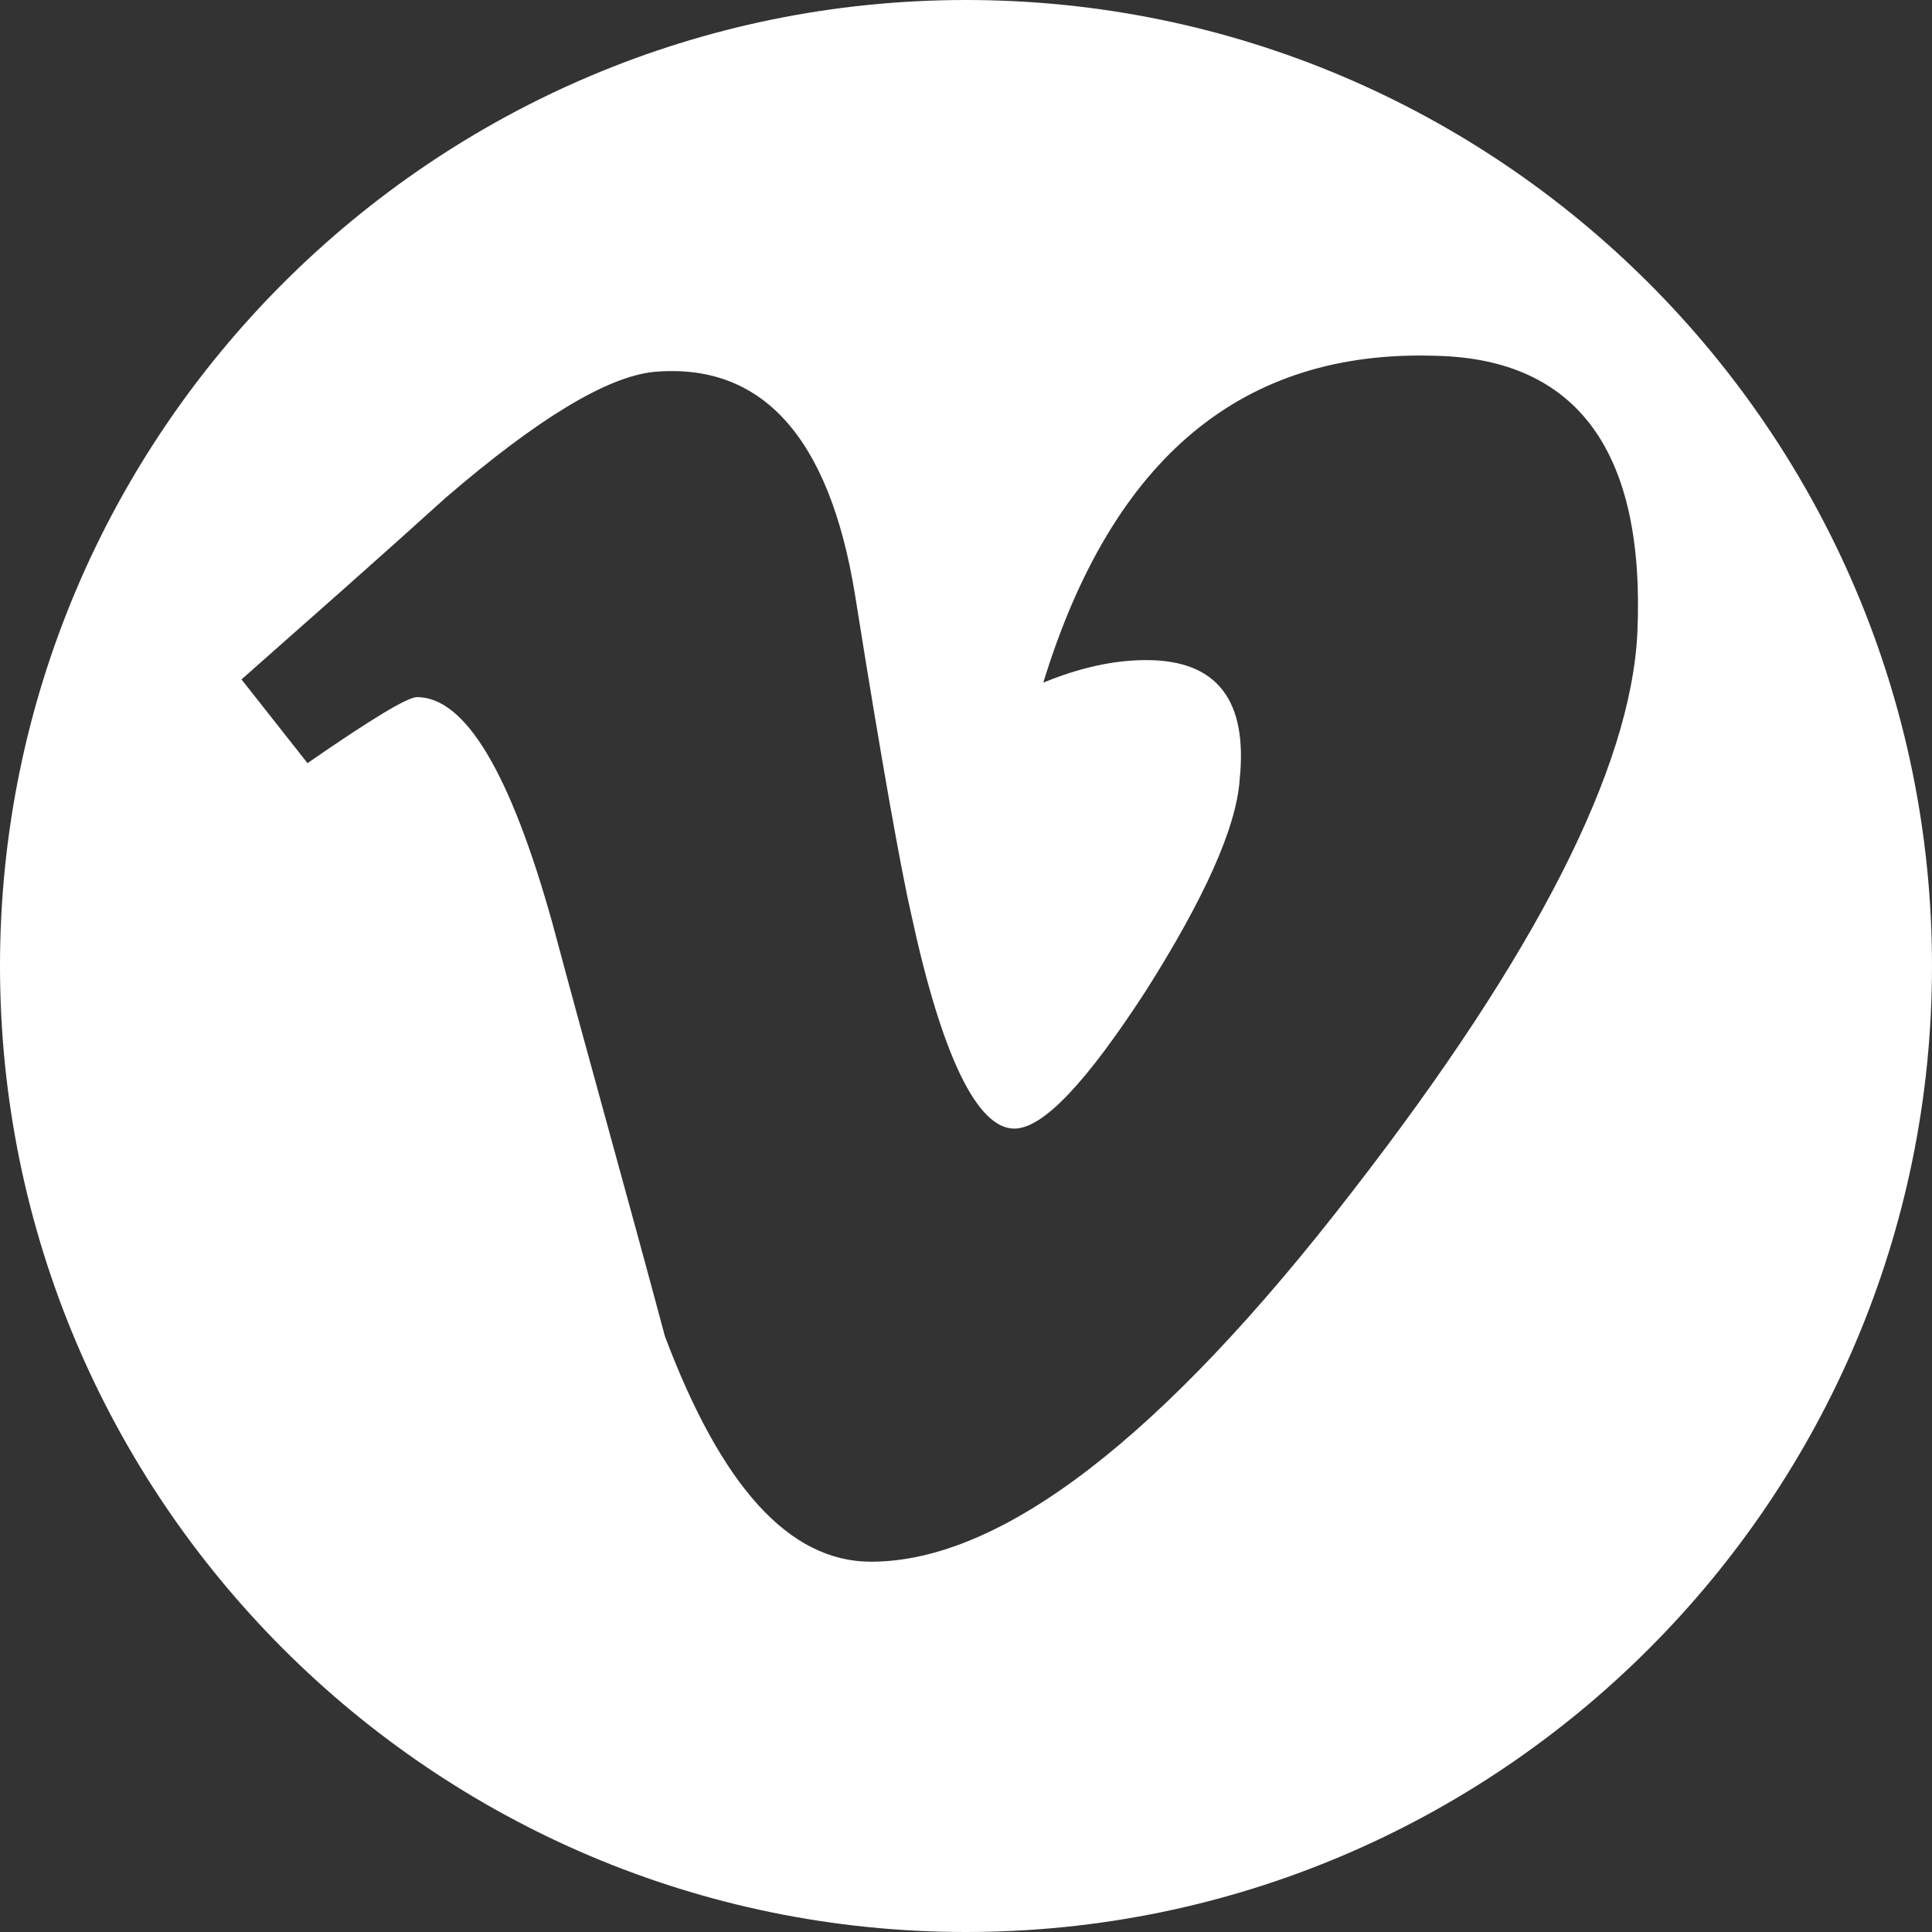 <?xml version="1.0" encoding="utf-8"?>
<!-- Generator: Adobe Illustrator 21.0.2, SVG Export Plug-In . SVG Version: 6.00 Build 0)  -->
<svg version="1.1" id="Layer_1" xmlns="http://www.w3.org/2000/svg" xmlns:xlink="http://www.w3.org/1999/xlink" x="0px" y="0px"
	 viewBox="0 0 120 120" style="enable-background:new 0 0 120 120;" xml:space="preserve">
<rect x="0" y="0" width="120" height="120" fill="#333333" stroke="none"/>
<style type="text/css">
	.st0{fill:#FFFFFF;}
</style>
<path class="st0" d="M60,0C26.9,0,0,26.9,0,60s26.9,60,60,60s60-26.9,60-60S93.1,0,60,0z M101.7,39.3c-0.4,8.4-6.3,20-17.7,34.7
	C72.2,89.3,62.2,97,54.1,97c-5.1,0-9.3-4.7-12.8-14c-2.3-8.6-4.7-17.1-7-25.7c-2.6-9.3-5.4-14-8.4-14c-0.6,0-2.9,1.4-6.8,4.1
	L15,42.2c4.3-3.8,8.5-7.5,12.7-11.3c5.7-4.9,10-7.5,12.9-7.8c6.7-0.6,10.9,4,12.5,13.8c1.7,10.7,2.9,17.3,3.5,19.9
	c1.9,8.8,4.1,13.3,6.4,13.3c1.8,0,4.5-2.9,8.2-8.6c3.6-5.7,5.6-10.1,5.8-13.1c0.5-4.9-1.4-7.4-5.8-7.4c-2.1,0-4.2,0.5-6.4,1.4
	c4.3-14,12.4-20.7,24.4-20.3C98,22.3,102.2,28.1,101.7,39.3z"/>
</svg>
